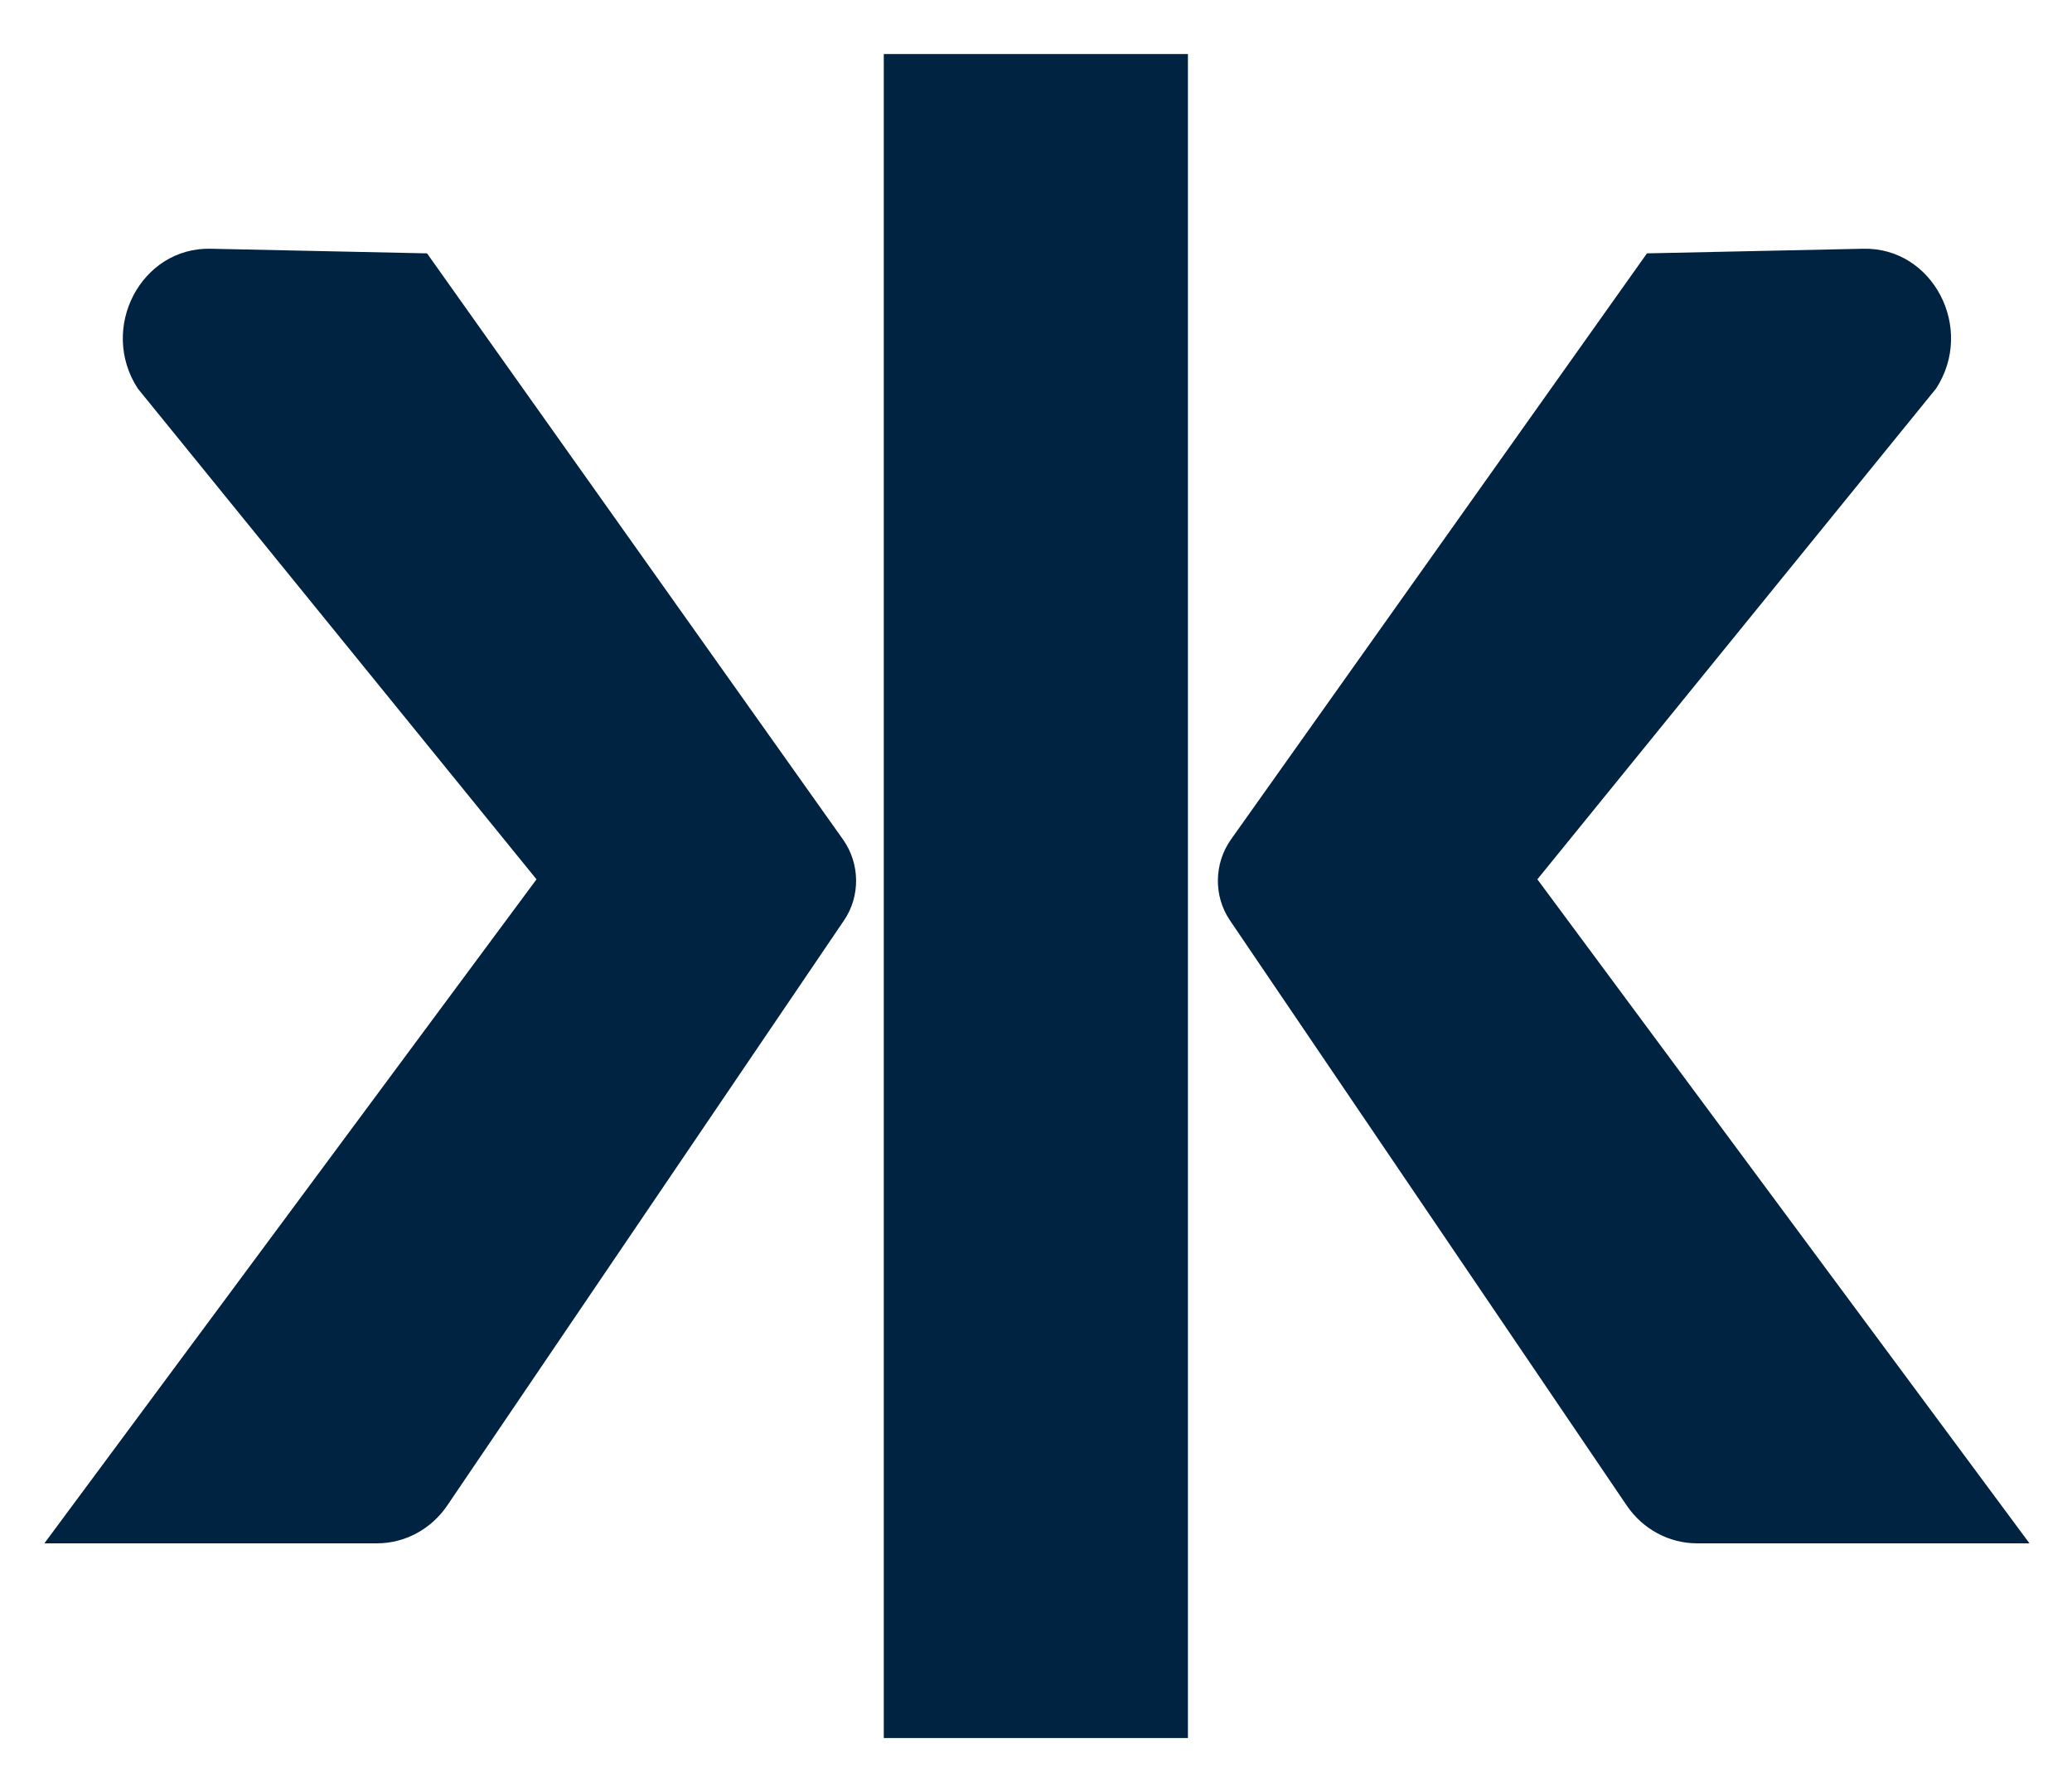 <svg xmlns="http://www.w3.org/2000/svg" width="74" height="64" viewBox="0 0 74 64" fill="none">
  <path d="M42.426 1.93H31.564V62.068H42.426V1.93Z" fill="#002342"/>
  <path d="M15.251 9.048L30.112 29.986C30.713 30.839 30.734 32 30.145 32.866L15.973 53.764C15.399 54.61 14.46 55.115 13.463 55.115H1.585L19.161 31.402L4.922 13.876C3.521 11.725 5.034 8.825 7.525 8.883L15.256 9.048H15.249H15.251Z" fill="#002342"/>
  <path d="M58.82 9.048L43.958 29.986C43.358 30.839 43.337 32 43.925 32.866L58.097 53.764C58.672 54.61 59.611 55.115 60.608 55.115H72.481L54.906 31.402L69.145 13.876C70.546 11.725 69.033 8.825 66.542 8.883L58.811 9.048H58.818H58.82Z" fill="#002342"/>
</svg>